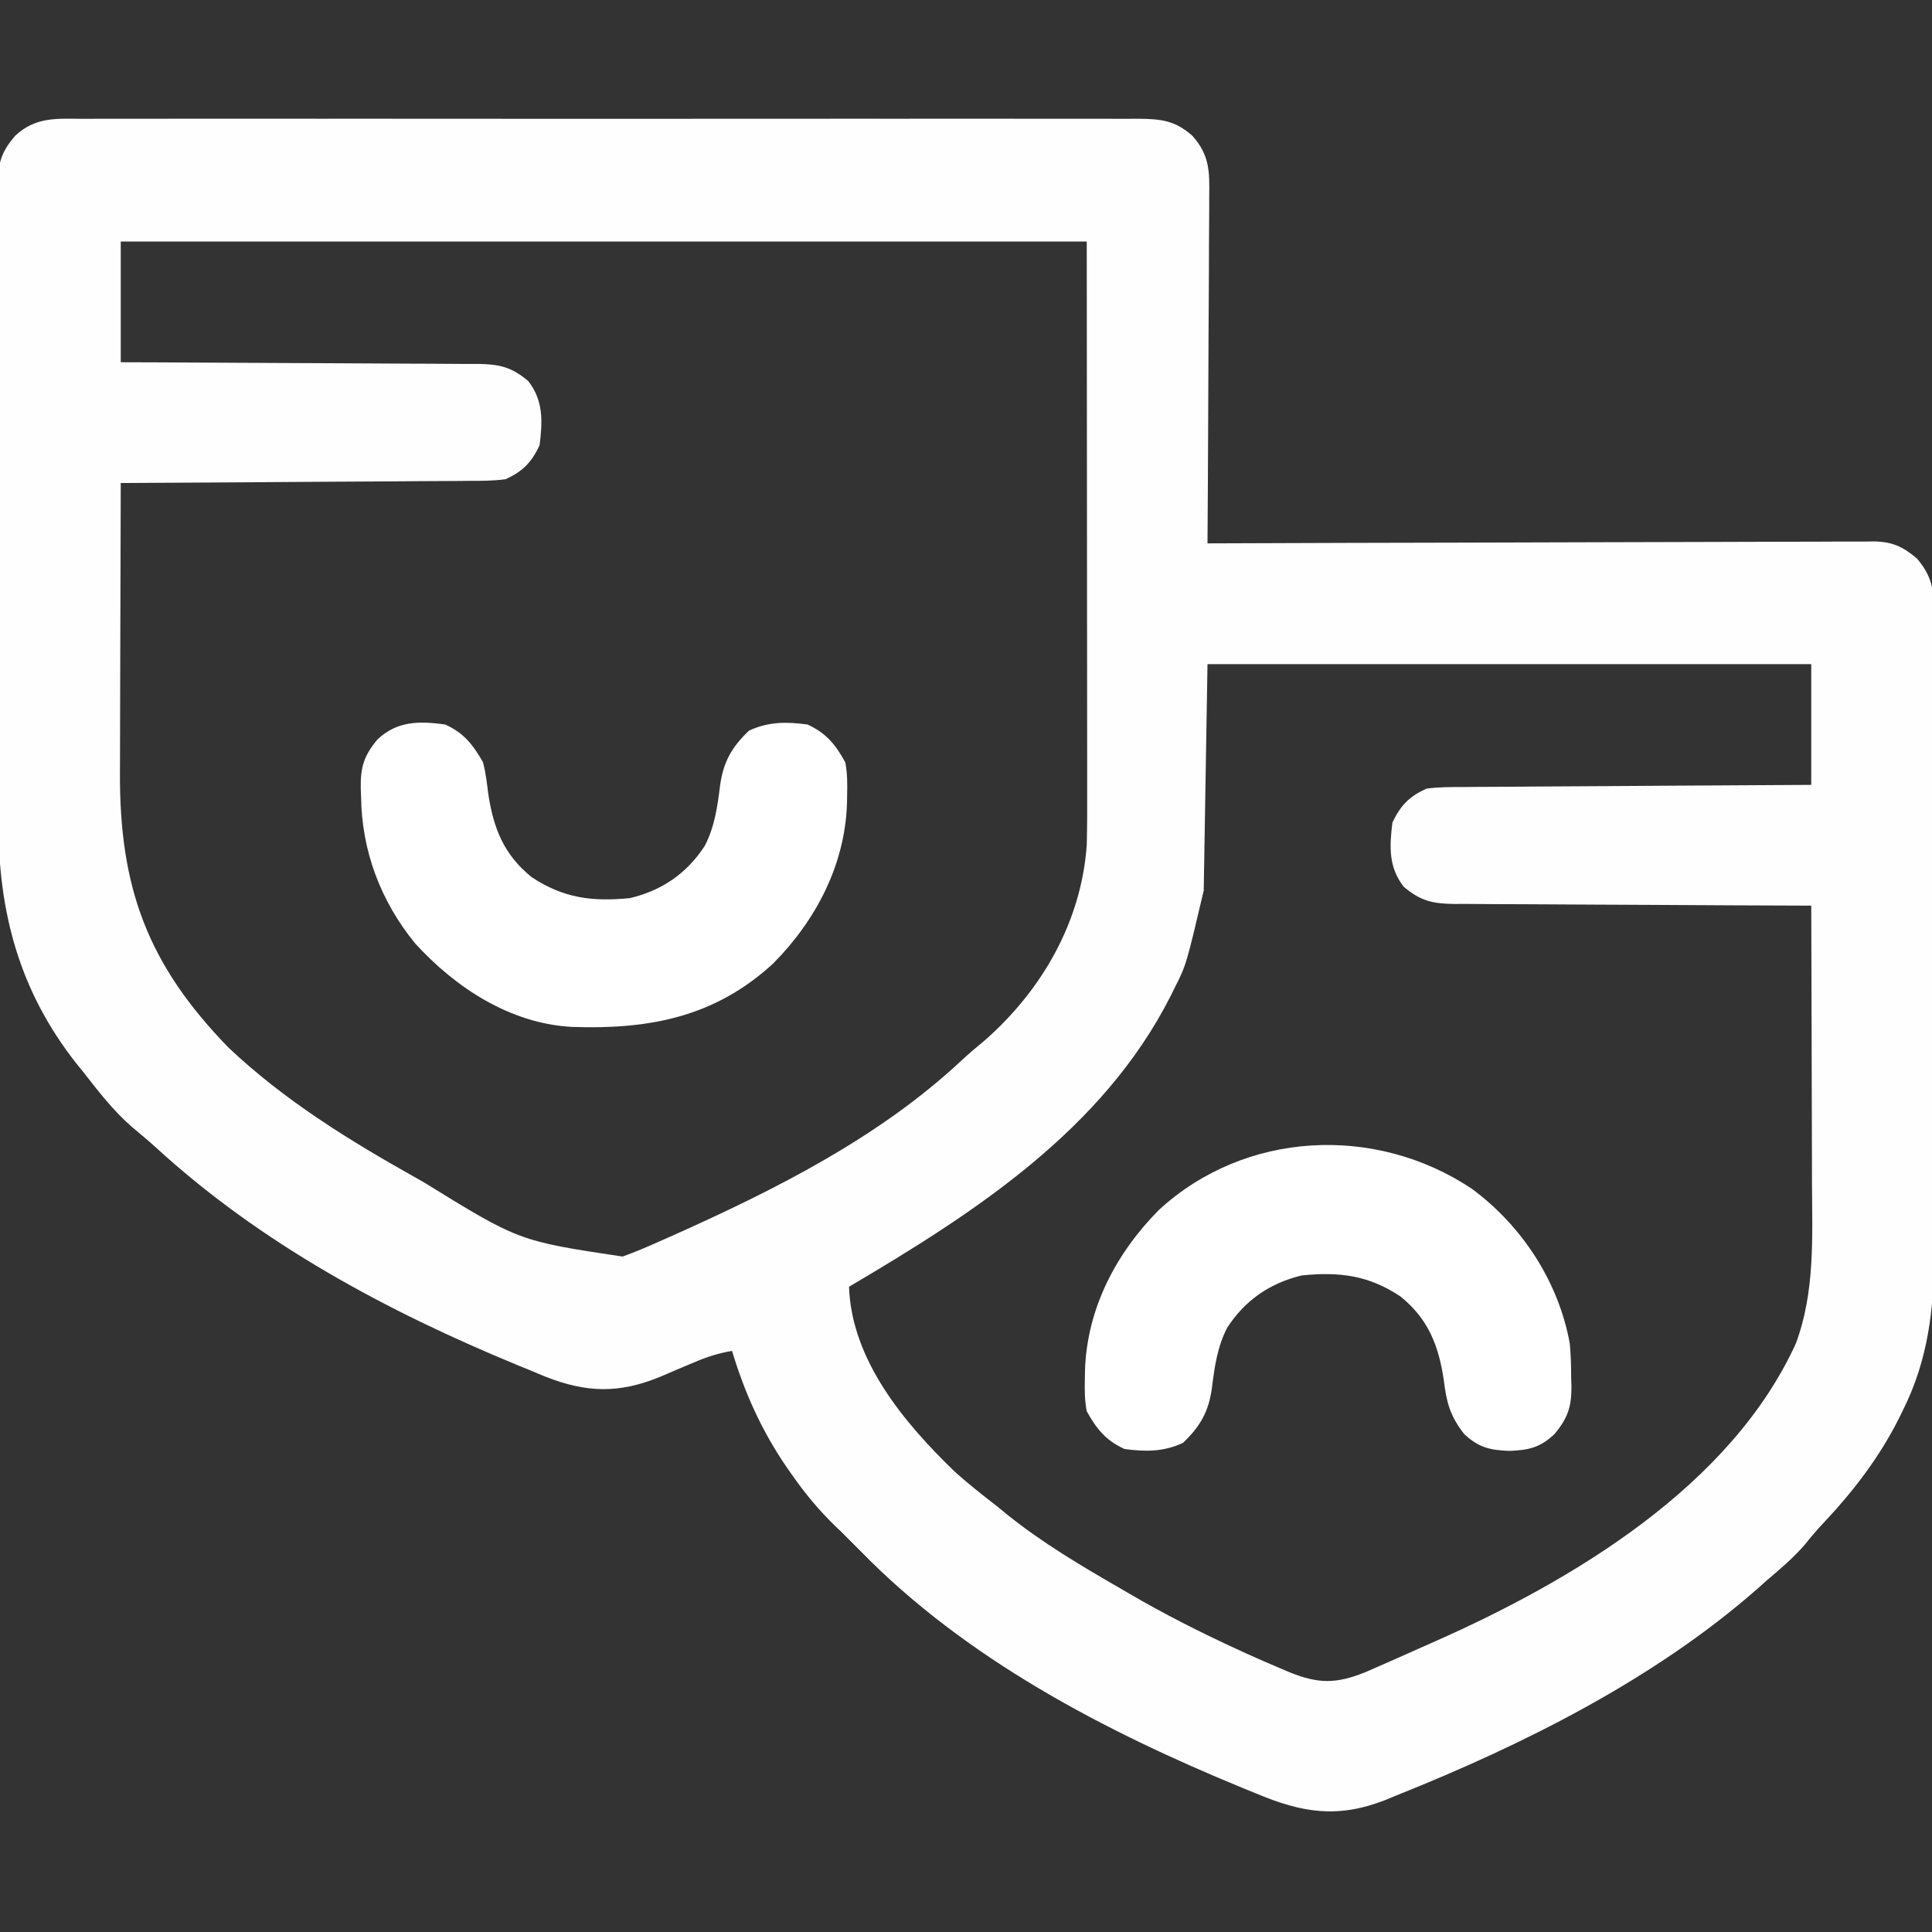 <?xml version="1.0" encoding="UTF-8"?>
<svg version="1.1" xmlns="http://www.w3.org/2000/svg" width="512" height="512">
<rect width="100%" height="100%" fill="#333333" stroke="none"/>
<path d="M0 0 C1.839 -0.009 1.839 -0.009 3.715 -0.019 C7.111 -0.032 10.505 -0.027 13.901 -0.015 C17.566 -0.006 21.23 -0.02 24.895 -0.031 C32.071 -0.049 39.247 -0.045 46.423 -0.033 C52.256 -0.024 58.088 -0.023 63.92 -0.027 C64.75 -0.028 65.58 -0.029 66.435 -0.029 C68.122 -0.03 69.808 -0.032 71.494 -0.033 C87.306 -0.044 103.118 -0.031 118.93 -0.01 C132.498 0.008 146.065 0.005 159.633 -0.014 C175.388 -0.035 191.144 -0.043 206.899 -0.031 C208.579 -0.03 210.259 -0.029 211.939 -0.027 C212.766 -0.027 213.593 -0.026 214.444 -0.025 C220.27 -0.022 226.095 -0.028 231.92 -0.037 C239.019 -0.048 246.118 -0.045 253.217 -0.024 C256.839 -0.014 260.461 -0.009 264.083 -0.023 C268.008 -0.037 271.934 -0.02 275.859 0 C277.005 -0.009 278.151 -0.018 279.331 -0.027 C285.516 0.034 289.244 0.332 293.93 4.508 C298.511 9.627 298.485 14.02 298.384 20.552 C298.384 21.548 298.385 22.544 298.386 23.57 C298.383 26.849 298.352 30.127 298.32 33.406 C298.313 35.685 298.307 37.963 298.303 40.241 C298.288 46.229 298.249 52.216 298.204 58.203 C298.163 64.316 298.145 70.43 298.125 76.543 C298.082 88.532 298.014 100.52 297.93 112.508 C298.862 112.504 299.795 112.501 300.755 112.497 C323.44 112.408 346.124 112.342 368.808 112.301 C379.778 112.28 390.748 112.252 401.718 112.206 C411.279 112.166 420.84 112.141 430.401 112.132 C435.464 112.126 440.527 112.114 445.59 112.085 C450.355 112.058 455.12 112.049 459.886 112.056 C461.635 112.054 463.383 112.046 465.132 112.031 C467.521 112.011 469.909 112.016 472.299 112.027 C472.989 112.015 473.68 112.004 474.392 111.992 C479.363 112.053 482.157 113.318 485.93 116.508 C489.789 121.036 490.508 124.744 490.438 130.525 C490.444 131.315 490.45 132.105 490.457 132.919 C490.472 135.558 490.46 138.196 490.447 140.836 C490.453 142.732 490.46 144.628 490.469 146.524 C490.487 151.671 490.48 156.818 490.467 161.966 C490.457 167.365 490.466 172.764 490.473 178.163 C490.48 187.24 490.47 196.317 490.451 205.395 C490.429 215.857 490.436 226.318 490.458 236.78 C490.477 245.782 490.479 254.784 490.469 263.785 C490.463 269.152 490.462 274.519 490.475 279.886 C490.487 284.944 490.478 290.002 490.455 295.06 C490.45 296.904 490.451 298.749 490.46 300.593 C490.524 315.217 488.896 328.905 482.242 342.195 C481.9 342.896 481.559 343.597 481.207 344.319 C475.968 354.75 469.118 363.664 461.141 372.145 C459.432 373.971 457.847 375.796 456.305 377.758 C453.15 381.411 449.611 384.399 445.93 387.508 C445.158 388.203 444.385 388.898 443.59 389.613 C416.195 413.629 381.59 430.887 347.992 444.32 C346.957 444.747 345.923 445.174 344.857 445.614 C332.362 450.433 323.009 448.919 310.867 443.82 C309.661 443.329 308.454 442.837 307.211 442.33 C270.672 427.294 233.786 408.089 205.93 379.508 C204.692 378.27 204.692 378.27 203.43 377.008 C202.192 375.77 202.192 375.77 200.93 374.508 C200.413 374.015 199.897 373.522 199.365 373.014 C195.039 368.825 191.382 364.436 187.93 359.508 C187.413 358.773 186.897 358.038 186.365 357.281 C179.854 347.773 175.226 337.559 171.93 326.508 C168.311 327.123 165.198 328.121 161.832 329.574 C160.381 330.179 160.381 330.179 158.9 330.795 C156.9 331.636 154.905 332.49 152.916 333.358 C141.975 337.857 133.368 337.635 122.393 333.309 C121.271 332.839 120.148 332.368 118.992 331.883 C117.189 331.148 117.189 331.148 115.349 330.398 C80.631 316.1 47.128 298.135 19.301 272.652 C17.199 270.751 15.048 268.942 12.867 267.133 C7.904 262.812 3.964 257.681 -0.07 252.508 C-0.605 251.851 -1.14 251.193 -1.691 250.516 C-16.879 231.335 -22.54 210.305 -22.474 186.227 C-22.48 184.314 -22.487 182.4 -22.495 180.487 C-22.513 175.328 -22.512 170.17 -22.506 165.011 C-22.503 160.697 -22.509 156.382 -22.515 152.067 C-22.529 141.893 -22.528 131.718 -22.516 121.544 C-22.505 111.054 -22.519 100.564 -22.546 90.074 C-22.568 81.051 -22.575 72.028 -22.569 63.005 C-22.565 57.623 -22.568 52.241 -22.585 46.858 C-22.6 41.804 -22.596 36.751 -22.578 31.697 C-22.574 29.844 -22.577 27.99 -22.588 26.136 C-22.601 23.605 -22.589 21.076 -22.572 18.545 C-22.581 17.813 -22.591 17.08 -22.601 16.326 C-22.528 11.239 -21.359 8.364 -18.07 4.508 C-12.651 -0.58 -7.027 -0.055 0 0 Z M9.93 32.508 C9.93 43.068 9.93 53.628 9.93 64.508 C12.988 64.517 16.047 64.527 19.198 64.536 C29.304 64.57 39.41 64.626 49.516 64.692 C55.644 64.731 61.771 64.764 67.898 64.779 C73.811 64.794 79.725 64.828 85.638 64.876 C87.894 64.891 90.149 64.899 92.405 64.9 C95.566 64.902 98.725 64.929 101.885 64.962 C102.817 64.957 103.75 64.952 104.71 64.947 C110.274 65.036 113.53 65.769 117.93 69.508 C121.986 74.731 121.704 80.161 120.93 86.508 C118.758 91.093 116.501 93.397 111.93 95.508 C108.62 95.958 105.335 95.945 101.999 95.94 C101.003 95.95 100.008 95.961 98.982 95.971 C95.697 96.001 92.413 96.011 89.129 96.02 C86.849 96.036 84.569 96.055 82.29 96.074 C76.294 96.122 70.299 96.151 64.303 96.177 C58.183 96.207 52.063 96.254 45.943 96.299 C33.939 96.385 21.934 96.452 9.93 96.508 C9.883 108.783 9.848 121.058 9.826 133.333 C9.816 139.034 9.802 144.735 9.779 150.436 C9.757 155.948 9.745 161.459 9.74 166.97 C9.736 169.063 9.729 171.156 9.718 173.249 C9.566 203.747 17.035 224.093 38.48 246.129 C53.152 260.025 70.384 270.675 87.93 280.508 C88.664 280.924 89.398 281.34 90.154 281.768 C115.484 297.403 115.484 297.403 142.93 301.508 C146.484 300.232 149.921 298.735 153.367 297.195 C154.87 296.53 154.87 296.53 156.404 295.851 C183.4 283.764 210.906 269.955 232.703 249.578 C234.723 247.7 236.803 245.95 238.93 244.195 C254.098 230.862 264.465 212.805 265.93 192.508 C266.069 187.271 266.056 182.037 266.043 176.799 C266.043 175.196 266.043 173.593 266.044 171.99 C266.044 167.718 266.038 163.446 266.031 159.175 C266.025 155.158 266.025 151.142 266.024 147.125 C266.019 135.399 266.005 123.672 265.992 111.945 C265.972 85.731 265.951 59.517 265.93 32.508 C181.45 32.508 96.97 32.508 9.93 32.508 Z M297.93 144.508 C297.6 164.308 297.27 184.108 296.93 204.508 C292.279 224.275 292.279 224.275 289.242 230.258 C288.899 230.956 288.556 231.655 288.202 232.374 C270.214 267.94 236.193 289.898 202.93 309.508 C203.601 328.974 217.515 345.522 230.93 358.508 C234.475 361.681 238.161 364.608 241.93 367.508 C242.878 368.284 243.827 369.06 244.805 369.859 C254.235 377.437 264.465 383.474 274.93 389.508 C275.679 389.946 276.428 390.385 277.2 390.837 C286.363 396.192 295.726 400.944 305.367 405.383 C306.35 405.835 307.332 406.288 308.345 406.754 C311.192 408.042 314.052 409.288 316.93 410.508 C317.894 410.918 318.858 411.328 319.852 411.751 C327.408 414.759 332.029 414.73 339.609 411.723 C341.345 410.974 343.077 410.214 344.805 409.445 C345.731 409.039 346.657 408.633 347.611 408.214 C350.389 406.989 353.16 405.75 355.93 404.508 C356.687 404.173 357.444 403.839 358.224 403.494 C394.825 387.276 436.646 362.324 453.867 324.508 C458.926 310.905 458.199 296.426 458.125 282.141 C458.121 280.008 458.118 277.876 458.116 275.744 C458.109 270.177 458.089 264.611 458.067 259.045 C458.046 253.346 458.037 247.648 458.027 241.949 C458.006 230.802 457.972 219.655 457.93 208.508 C456.033 208.502 456.033 208.502 454.098 208.497 C442.179 208.46 430.261 208.402 418.343 208.324 C412.216 208.285 406.089 208.252 399.961 208.237 C394.048 208.222 388.135 208.187 382.222 208.14 C379.966 208.125 377.71 208.117 375.454 208.116 C372.294 208.114 369.134 208.087 365.974 208.054 C365.042 208.059 364.11 208.064 363.149 208.069 C357.586 207.98 354.329 207.247 349.93 203.508 C345.873 198.285 346.156 192.855 346.93 186.508 C349.102 181.923 351.359 179.619 355.93 177.508 C359.239 177.058 362.525 177.07 365.861 177.076 C366.856 177.065 367.852 177.055 368.878 177.045 C372.162 177.015 375.446 177.005 378.73 176.996 C381.01 176.979 383.29 176.961 385.57 176.942 C391.565 176.894 397.561 176.865 403.556 176.838 C409.676 176.809 415.796 176.762 421.916 176.717 C433.921 176.631 445.925 176.565 457.93 176.508 C457.93 165.948 457.93 155.388 457.93 144.508 C405.13 144.508 352.33 144.508 297.93 144.508 Z " fill="#FEFEFE" transform="translate(22.07,31.492)"/>
<path d="M0 0 C4.99 2.317 7.295 5.281 10 10 C10.717 12.723 11.039 15.458 11.375 18.25 C12.761 27.435 15.453 34.43 22.875 40.438 C31.276 46.012 38.917 47.009 49 46 C57.436 43.974 64.019 39.459 68.75 32.188 C71.401 27.127 72.136 21.728 72.837 16.116 C73.684 9.941 75.917 5.979 80.5 1.625 C85.665 -0.773 90.4 -0.754 96 0 C100.969 2.307 103.371 5.251 106 10 C106.563 12.873 106.572 15.642 106.5 18.562 C106.487 19.357 106.474 20.151 106.461 20.969 C105.908 37.253 98.232 51.893 86.891 63.34 C71.349 77.642 53.843 80.858 33.517 80.139 C17.193 79.237 2.766 69.795 -8 58 C-17.127 46.788 -22.138 33.546 -22.312 19.125 C-22.342 18.335 -22.371 17.545 -22.4 16.73 C-22.459 11.307 -21.576 8.314 -18 4 C-12.729 -1.008 -6.892 -0.928 0 0 Z " fill="#FFFFFF" transform="translate(118,192)"/>
<path d="M0 0 C13.323 9.807 23.014 24.62 26 41 C26.302 44.048 26.37 47.063 26.375 50.125 C26.399 50.897 26.424 51.669 26.449 52.465 C26.476 57.799 25.492 60.753 22 65 C18.181 68.628 15.117 69.31 10 69.5 C4.883 69.31 1.819 68.628 -2 65 C-5.739 60.246 -6.677 56.552 -7.375 50.75 C-8.761 41.565 -11.453 34.57 -18.875 28.562 C-27.276 22.988 -34.917 21.991 -45 23 C-53.436 25.026 -60.019 29.541 -64.75 36.812 C-67.401 41.873 -68.136 47.272 -68.837 52.884 C-69.684 59.059 -71.917 63.021 -76.5 67.375 C-81.665 69.773 -86.4 69.754 -92 69 C-96.969 66.693 -99.371 63.749 -102 59 C-102.563 56.127 -102.572 53.358 -102.5 50.438 C-102.487 49.643 -102.474 48.849 -102.461 48.031 C-101.908 31.747 -94.232 17.107 -82.891 5.66 C-60.017 -15.39 -25.524 -16.996 0 0 Z " fill="#FFFFFF" transform="translate(390,315)"/>
</svg>
